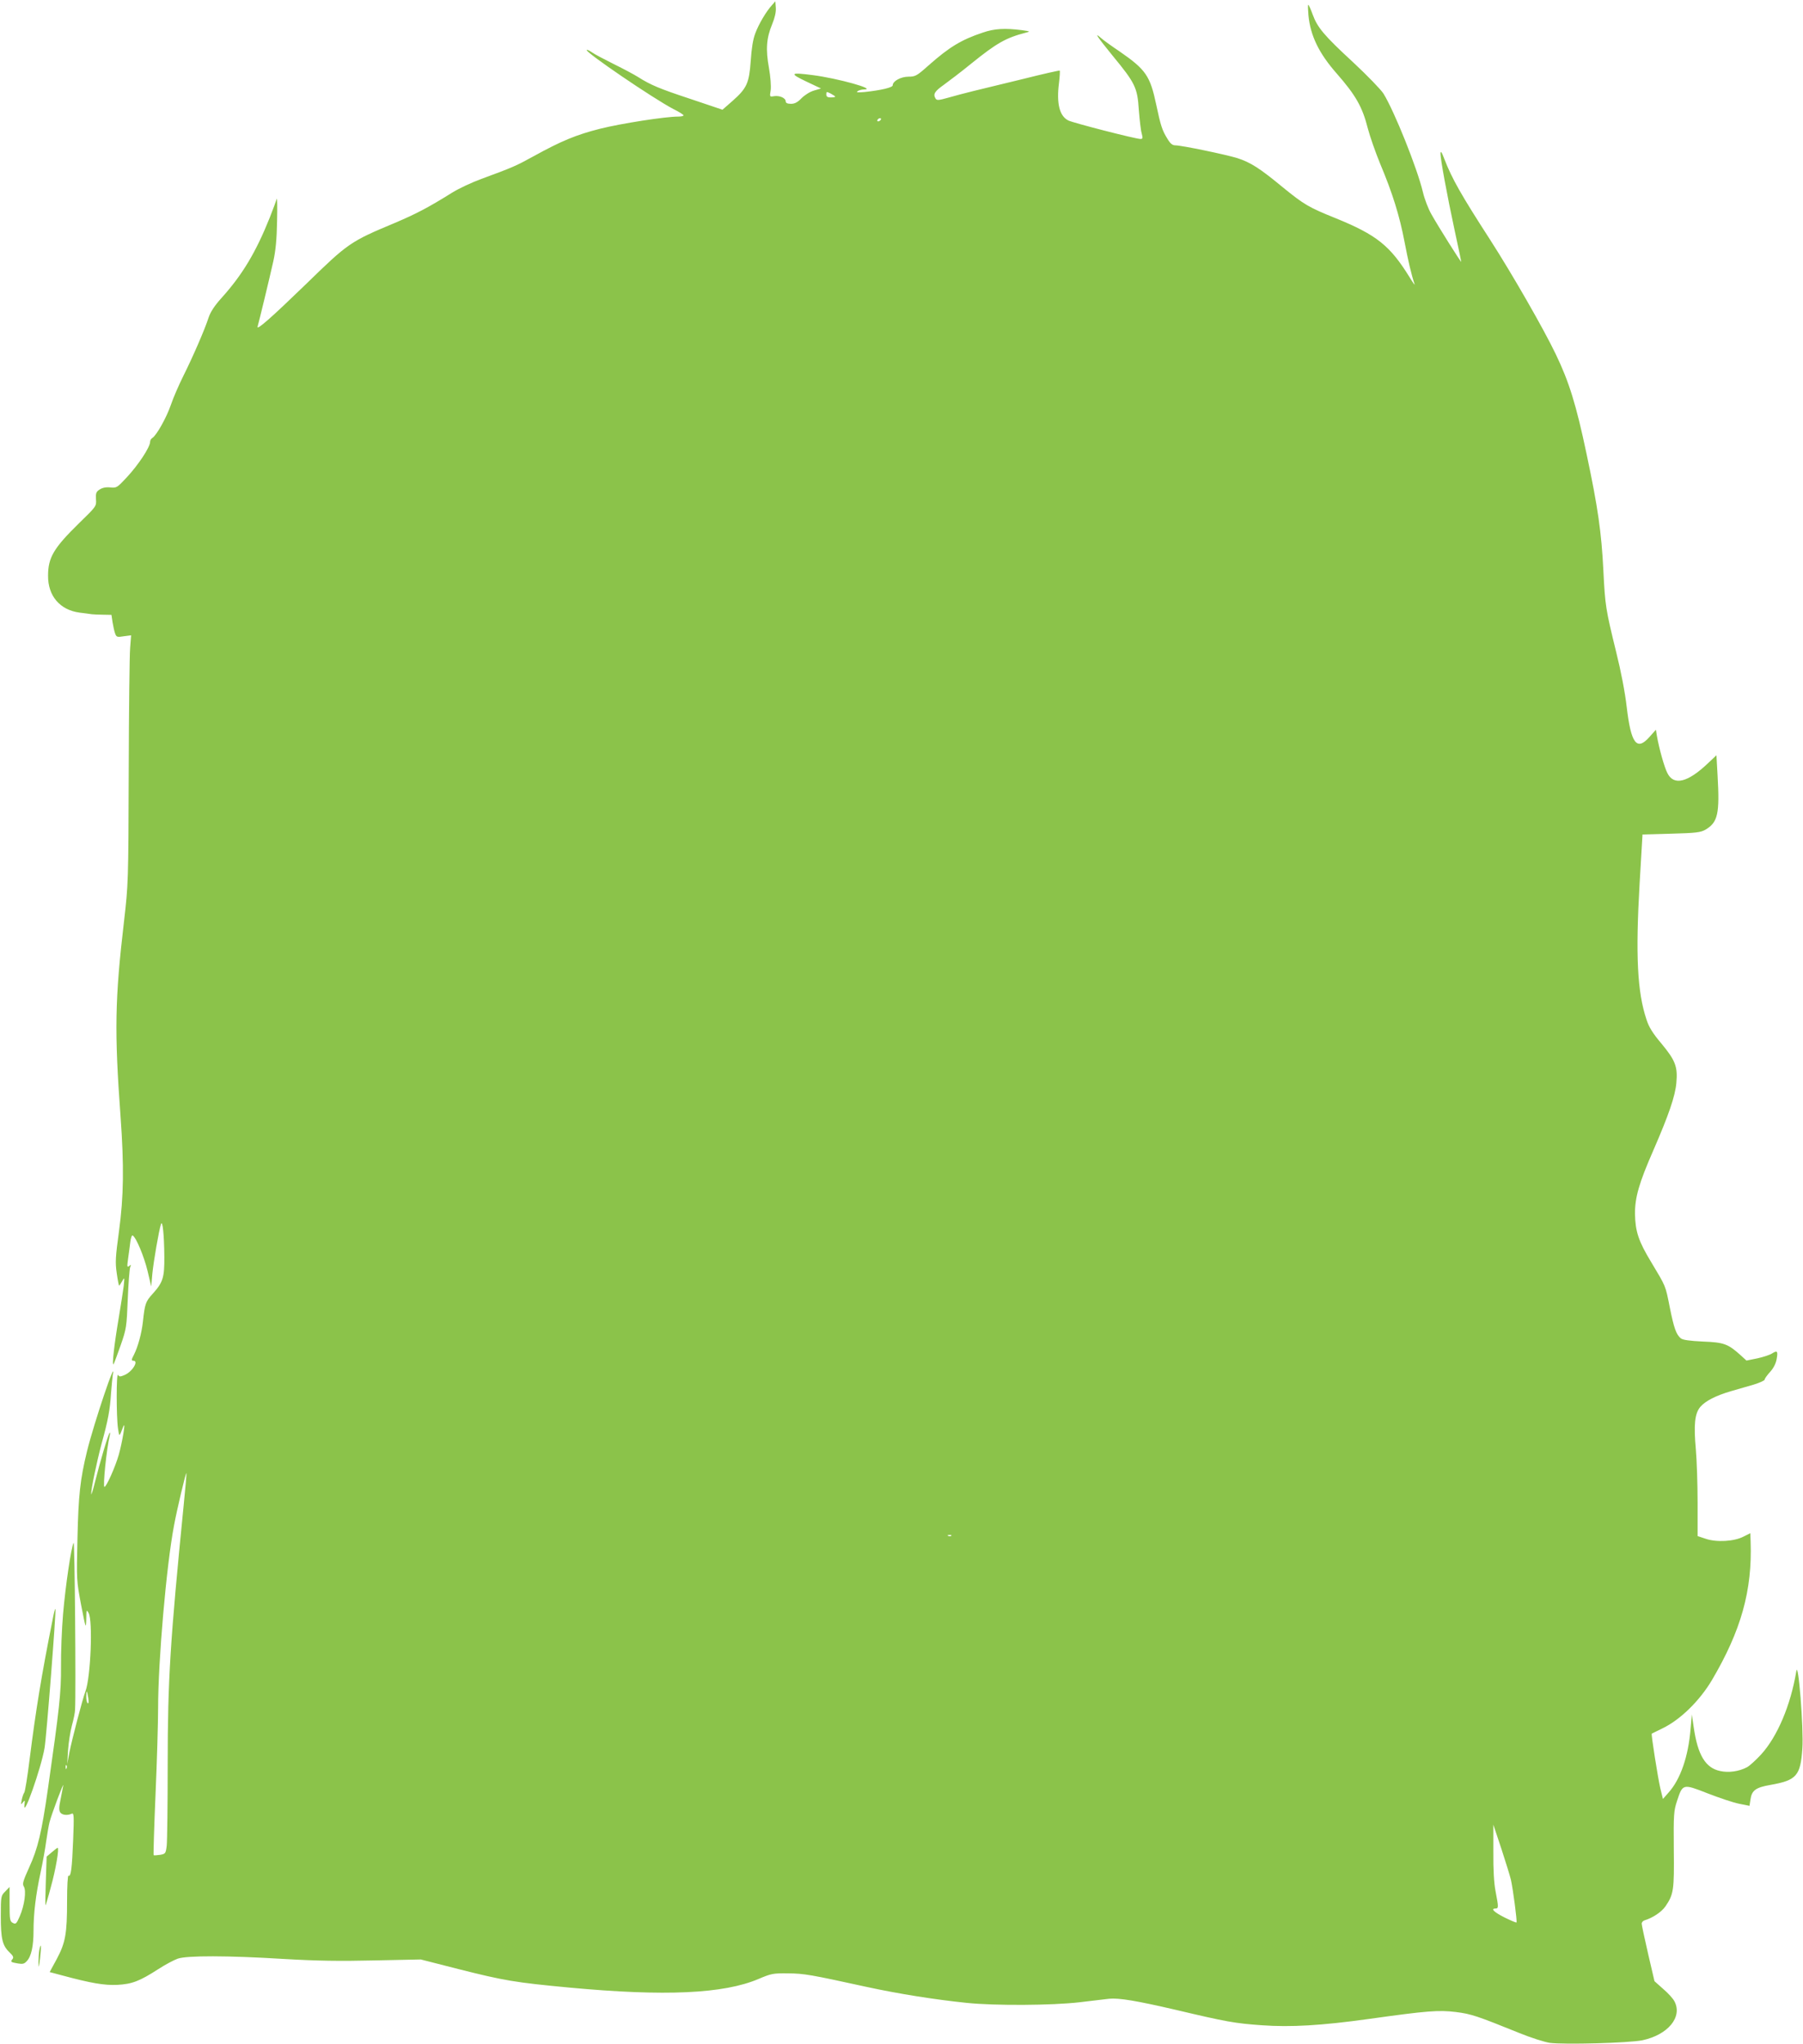 <?xml version="1.0" standalone="no"?>
<!DOCTYPE svg PUBLIC "-//W3C//DTD SVG 20010904//EN"
 "http://www.w3.org/TR/2001/REC-SVG-20010904/DTD/svg10.dtd">
<svg version="1.0" xmlns="http://www.w3.org/2000/svg"
 width="1129pt" height="1280pt" viewBox="0 0 1129 1280"
 preserveAspectRatio="xMidYMid meet">
<g transform="translate(0,1280) scale(0.1,-0.1)"
fill="#8bc34a" stroke="none">
<path d="M4834 12768 c-35 -38 -83 -118 -105 -178 -14 -37 -23 -93 -28 -170
-10 -140 -24 -172 -113 -251 l-64 -56 -199 67 c-197 65 -251 88 -330 138 -22
14 -89 50 -150 80 -60 30 -123 63 -138 74 -16 11 -30 18 -33 15 -12 -12 415
-303 543 -370 35 -17 63 -35 63 -39 0 -5 -15 -8 -34 -8 -80 0 -356 -43 -488
-76 -150 -38 -242 -76 -418 -173 -107 -59 -129 -69 -325 -141 -60 -22 -144
-61 -185 -87 -149 -93 -224 -132 -358 -189 -280 -117 -292 -126 -557 -384
-218 -211 -310 -292 -302 -265 9 31 75 304 98 407 15 67 22 139 24 253 2 88 1
151 -2 140 -3 -11 -23 -64 -44 -118 -87 -217 -171 -358 -304 -505 -42 -47 -67
-85 -79 -121 -24 -75 -100 -249 -158 -365 -28 -56 -63 -137 -78 -181 -27 -79
-90 -192 -117 -208 -7 -4 -13 -15 -13 -23 0 -34 -74 -146 -149 -226 -57 -61
-61 -64 -100 -60 -27 3 -50 -2 -67 -13 -22 -14 -25 -23 -23 -61 3 -44 3 -44
-107 -151 -158 -155 -193 -214 -193 -328 -1 -127 75 -215 198 -231 31 -4 65
-8 76 -10 11 -1 43 -3 71 -3 l52 -1 7 -47 c4 -25 11 -57 16 -70 8 -22 13 -24
54 -17 l46 6 -6 -78 c-4 -44 -8 -394 -9 -779 -2 -687 -3 -704 -29 -930 -58
-494 -61 -694 -22 -1228 22 -308 20 -496 -10 -717 -22 -162 -24 -194 -14 -262
6 -43 13 -78 15 -78 2 0 10 12 19 28 15 26 15 26 10 -28 -4 -30 -18 -122 -32
-205 -28 -165 -43 -299 -32 -287 3 4 23 57 44 117 37 106 38 117 45 290 4 99
11 189 15 200 7 17 6 18 -6 8 -13 -10 -14 -5 -7 45 4 31 11 78 14 105 3 26 10
45 15 41 22 -13 71 -131 93 -222 l23 -97 7 80 c8 79 41 271 54 310 10 30 20
-68 21 -203 1 -131 -8 -161 -73 -233 -45 -49 -49 -64 -61 -174 -8 -73 -31
-157 -56 -207 -17 -32 -17 -38 -4 -38 36 0 -7 -70 -56 -90 -26 -11 -32 -11
-40 1 -11 17 -11 -263 0 -336 7 -46 8 -48 18 -25 5 14 13 32 16 40 16 36 -8
-103 -29 -178 -23 -80 -78 -202 -90 -202 -11 0 13 237 33 320 3 14 3 22 0 19
-9 -7 -62 -187 -92 -308 -13 -53 -24 -86 -24 -75 -1 30 35 201 65 314 40 144
53 214 59 314 4 50 9 102 11 116 26 126 -116 -295 -161 -476 -43 -177 -54
-276 -60 -547 -6 -262 -6 -262 23 -417 29 -148 30 -152 32 -90 1 62 1 64 15
40 27 -48 13 -402 -20 -490 -19 -51 -85 -304 -101 -385 l-13 -70 5 85 c3 47
14 117 24 155 11 39 20 84 20 100 6 109 -2 1057 -9 1045 -15 -26 -51 -269 -66
-445 -8 -93 -14 -242 -13 -330 1 -164 -10 -261 -82 -766 -39 -272 -63 -374
-118 -493 -38 -84 -43 -102 -33 -118 17 -27 4 -119 -25 -186 -21 -48 -25 -52
-44 -42 -18 10 -20 20 -20 118 l0 107 -27 -28 c-27 -27 -28 -29 -28 -155 0
-142 10 -184 55 -227 23 -22 27 -31 18 -42 -14 -17 -11 -19 34 -27 30 -5 40
-3 56 15 28 29 42 94 42 191 0 107 14 225 44 363 13 61 29 148 35 195 7 47 16
101 21 120 12 49 92 261 86 230 -3 -14 -10 -53 -17 -88 -10 -46 -10 -68 -2
-80 11 -17 45 -21 73 -8 13 5 14 -15 8 -166 -7 -178 -14 -232 -29 -222 -5 3
-9 -66 -9 -159 0 -205 -10 -261 -65 -364 l-44 -81 79 -21 c178 -48 263 -63
345 -59 92 5 139 23 257 99 43 28 98 57 121 65 57 20 311 20 667 -2 207 -12
347 -14 565 -9 l290 6 235 -60 c289 -73 355 -84 695 -116 599 -56 966 -39
1185 54 80 34 91 36 185 35 102 -1 140 -8 488 -84 197 -43 428 -80 632 -101
177 -18 531 -16 705 4 80 10 163 19 185 22 62 6 170 -12 420 -70 313 -74 367
-84 537 -96 179 -13 372 -2 673 40 364 51 434 56 541 43 97 -12 134 -25 399
-132 71 -29 156 -56 189 -61 87 -12 498 -1 580 16 160 34 253 145 201 244 -8
16 -39 51 -70 77 l-55 49 -40 172 c-22 95 -40 180 -40 188 0 9 8 18 18 21 52
16 106 52 131 88 51 75 55 101 52 357 -2 219 0 241 20 302 36 109 36 109 192
48 72 -28 161 -58 197 -65 l65 -13 6 39 c8 58 33 76 125 92 164 29 188 57 200
227 9 126 -26 562 -38 484 -35 -211 -118 -408 -220 -520 -33 -36 -73 -72 -88
-80 -51 -27 -116 -36 -169 -24 -91 19 -140 99 -165 272 l-12 82 -8 -90 c-14
-173 -63 -315 -137 -398 l-36 -41 -17 69 c-15 66 -58 337 -53 340 1 1 31 15
67 33 112 54 232 172 309 301 183 310 254 562 243 869 l-2 52 -42 -21 c-59
-31 -169 -37 -237 -14 l-51 17 0 209 c0 115 -5 265 -11 334 -14 155 -7 224 28
266 32 37 96 70 191 98 39 11 104 30 142 41 39 12 70 26 70 32 0 6 15 27 34
48 22 24 36 53 41 80 9 50 4 56 -28 36 -13 -9 -55 -23 -92 -31 l-69 -14 -35
32 c-80 72 -105 82 -237 87 -83 4 -127 10 -139 20 -29 24 -43 64 -69 193 -28
141 -23 128 -117 285 -79 130 -99 192 -101 300 -1 103 25 194 113 395 98 225
139 344 146 427 9 101 -6 140 -92 244 -56 66 -80 105 -95 152 -58 173 -69 404
-43 854 l18 305 180 5 c156 4 184 8 214 25 78 46 90 99 76 341 l-7 125 -52
-49 c-128 -122 -215 -143 -255 -63 -19 36 -52 154 -66 234 l-6 38 -41 -46
c-79 -89 -115 -41 -142 189 -10 89 -36 224 -66 344 -66 269 -69 290 -80 509
-12 239 -34 396 -106 734 -64 304 -109 449 -192 621 -76 159 -273 502 -410
715 -184 285 -240 384 -288 508 -17 45 -23 53 -24 33 0 -35 40 -255 90 -487
22 -101 40 -187 40 -190 0 -8 -144 221 -186 296 -20 34 -44 97 -54 140 -36
151 -179 507 -247 617 -16 25 -101 113 -190 196 -183 169 -224 218 -254 301
-12 33 -24 59 -27 59 -3 0 -2 -29 1 -64 12 -129 66 -240 177 -366 119 -136
161 -209 195 -344 13 -50 48 -150 78 -223 77 -183 121 -325 152 -488 23 -120
42 -202 63 -265 2 -8 -12 12 -32 45 -122 197 -205 264 -463 369 -169 68 -197
85 -330 193 -145 120 -202 156 -285 183 -71 22 -349 80 -388 80 -19 0 -32 11
-51 43 -31 50 -41 79 -69 212 -38 180 -65 219 -228 332 -54 36 -107 75 -119
86 -45 40 -21 5 75 -113 141 -171 154 -199 163 -337 5 -62 12 -128 18 -148 8
-30 7 -35 -8 -35 -30 0 -423 101 -452 116 -55 28 -74 107 -58 233 5 41 7 76 5
79 -2 2 -105 -21 -228 -52 -122 -30 -263 -64 -313 -76 -49 -12 -121 -31 -159
-42 -56 -16 -70 -17 -77 -6 -18 28 -7 46 51 87 33 24 111 83 172 133 160 129
216 161 343 194 28 7 25 8 -25 15 -107 14 -174 10 -246 -15 -135 -45 -210 -91
-339 -205 -74 -66 -83 -71 -126 -71 -48 0 -99 -28 -99 -54 0 -14 -73 -31 -175
-42 -44 -4 -56 -3 -45 5 8 6 26 11 40 11 85 0 -164 70 -323 90 -139 18 -146
11 -39 -40 l93 -44 -44 -13 c-25 -7 -58 -28 -78 -48 -25 -26 -43 -35 -66 -35
-22 0 -33 5 -33 15 0 21 -37 38 -72 33 -29 -5 -29 -5 -22 38 3 26 -1 82 -11
139 -21 116 -16 186 20 273 17 41 25 77 23 103 l-3 41 -21 -24z m396 -573 c0
-3 -13 -5 -28 -5 -21 0 -28 5 -28 19 0 18 2 18 28 5 15 -8 28 -17 28 -19z
m285 -145 c-3 -5 -11 -10 -16 -10 -6 0 -7 5 -4 10 3 6 11 10 16 10 6 0 7 -4 4
-10z m-4365 -8676 c-84 -845 -100 -1093 -100 -1619 0 -253 -3 -483 -6 -511 -6
-50 -8 -52 -42 -58 -20 -3 -38 -4 -40 -2 -2 3 3 175 12 383 9 208 16 450 16
538 0 296 52 894 100 1145 17 93 73 330 77 326 2 -2 -6 -93 -17 -202z m4807
-190 c-3 -3 -12 -4 -19 -1 -8 3 -5 6 6 6 11 1 17 -2 13 -5z m-5404 -1017 c3
-22 2 -35 -4 -32 -5 4 -9 22 -9 42 0 45 5 40 13 -10z m-136 -439 c-3 -8 -6 -5
-6 6 -1 11 2 17 5 13 3 -3 4 -12 1 -19z m9044 -698 c13 -57 40 -262 35 -267
-2 -3 -36 12 -75 31 -67 34 -89 56 -56 56 19 0 19 9 0 107 -10 51 -15 136 -14
248 l0 170 50 -150 c27 -82 54 -170 60 -195z"/>
<path d="M332 2672 c-74 -371 -107 -576 -147 -891 -13 -106 -28 -198 -33 -205
-5 -6 -12 -27 -16 -46 -6 -31 -5 -32 7 -16 13 17 14 16 10 -15 -10 -95 105
231 126 356 12 69 74 865 68 871 -2 2 -9 -22 -15 -54z"/>
<path d="M324 1202 l-32 -27 -5 -152 c-3 -84 -4 -153 -2 -153 1 0 17 51 33
113 31 110 54 247 43 247 -3 0 -20 -13 -37 -28z"/>
<path d="M246 589 c-3 -17 -5 -52 -5 -78 1 -38 3 -33 10 28 9 77 6 105 -5 50z"/>
</g>
</svg>
